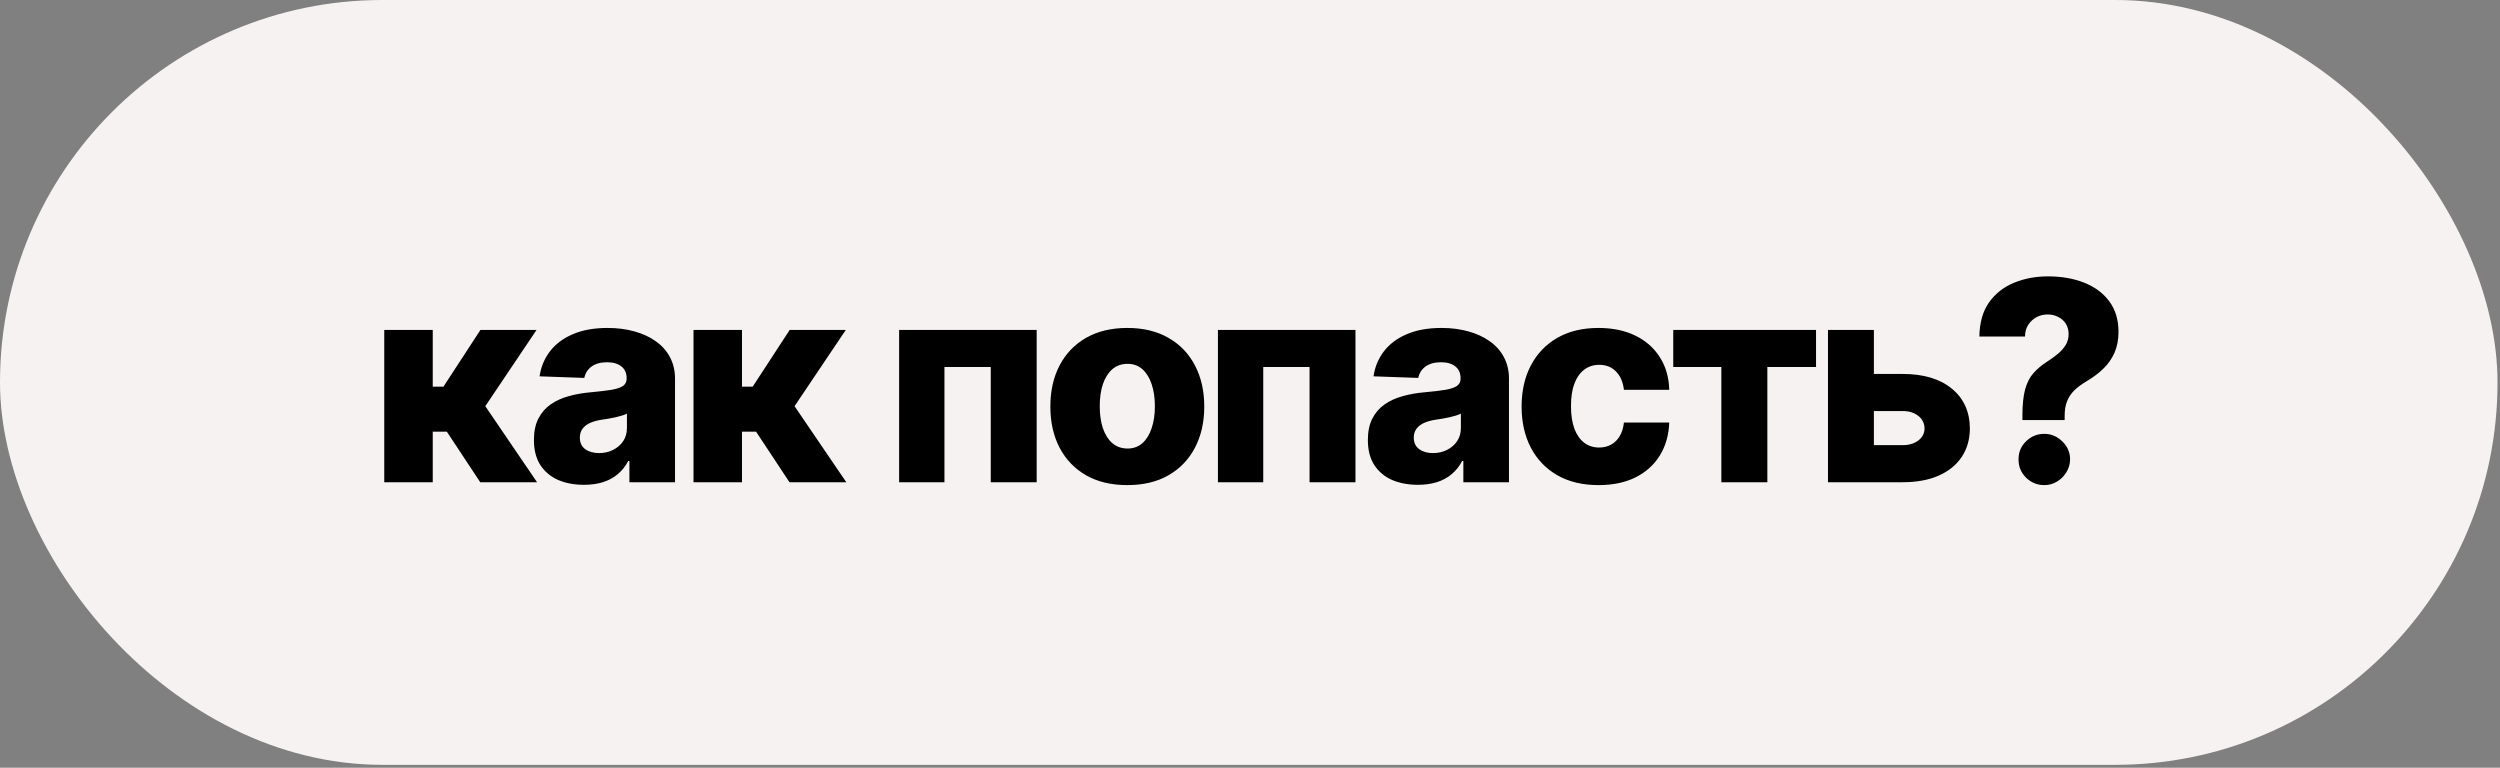 <?xml version="1.0" encoding="UTF-8"?> <svg xmlns="http://www.w3.org/2000/svg" width="394" height="121" viewBox="0 0 394 121" fill="none"><rect x="0" y="0" width="394" height="121" fill="#808080" stroke="none"/><rect width="393.609" height="120.538" rx="60.269" fill="#F7F2F2"></rect><path d="M60.559 76V51.996H68.201V60.935H69.888L75.718 51.996H84.563L76.483 64.014L84.641 76H75.686L70.42 68.03H68.201V76H60.559ZM92.038 76.406C90.507 76.406 89.147 76.151 87.959 75.641C86.782 75.12 85.85 74.338 85.162 73.296C84.485 72.244 84.146 70.926 84.146 69.343C84.146 68.009 84.381 66.884 84.85 65.967C85.318 65.05 85.964 64.305 86.787 63.732C87.61 63.159 88.558 62.727 89.632 62.435C90.705 62.133 91.851 61.93 93.07 61.826C94.434 61.701 95.534 61.571 96.367 61.435C97.201 61.289 97.805 61.086 98.18 60.826C98.565 60.555 98.758 60.175 98.758 59.685V59.607C98.758 58.805 98.482 58.185 97.93 57.747C97.378 57.31 96.633 57.091 95.695 57.091C94.684 57.091 93.872 57.31 93.257 57.747C92.642 58.185 92.252 58.789 92.085 59.56L85.037 59.31C85.246 57.851 85.782 56.549 86.647 55.403C87.522 54.247 88.72 53.34 90.241 52.684C91.772 52.017 93.611 51.684 95.757 51.684C97.289 51.684 98.701 51.866 99.993 52.231C101.284 52.585 102.41 53.106 103.368 53.793C104.327 54.471 105.066 55.304 105.587 56.294C106.119 57.283 106.384 58.414 106.384 59.685V76H99.196V72.656H99.008C98.581 73.468 98.034 74.156 97.367 74.719C96.711 75.281 95.935 75.703 95.039 75.984C94.153 76.266 93.153 76.406 92.038 76.406ZM94.398 71.406C95.221 71.406 95.961 71.239 96.617 70.905C97.284 70.572 97.815 70.114 98.211 69.53C98.607 68.936 98.805 68.249 98.805 67.467V65.186C98.586 65.3 98.32 65.405 98.008 65.498C97.706 65.592 97.372 65.681 97.008 65.764C96.643 65.847 96.268 65.92 95.883 65.983C95.497 66.045 95.127 66.103 94.773 66.155C94.054 66.269 93.439 66.446 92.929 66.686C92.429 66.926 92.043 67.238 91.772 67.624C91.512 67.999 91.382 68.447 91.382 68.968C91.382 69.759 91.663 70.364 92.226 70.78C92.799 71.197 93.523 71.406 94.398 71.406ZM109.297 76V51.996H116.938V60.935H118.626L124.455 51.996H133.3L125.221 64.014L133.378 76H124.424L119.157 68.03H116.938V76H109.297ZM141.704 76V51.996H163.379V76H156.143V57.841H148.845V76H141.704ZM177.664 76.453C175.143 76.453 172.976 75.938 171.163 74.906C169.361 73.864 167.97 72.416 166.991 70.562C166.022 68.697 165.537 66.535 165.537 64.076C165.537 61.607 166.022 59.445 166.991 57.591C167.97 55.726 169.361 54.278 171.163 53.246C172.976 52.205 175.143 51.684 177.664 51.684C180.185 51.684 182.347 52.205 184.149 53.246C185.962 54.278 187.353 55.726 188.322 57.591C189.301 59.445 189.791 61.607 189.791 64.076C189.791 66.535 189.301 68.697 188.322 70.562C187.353 72.416 185.962 73.864 184.149 74.906C182.347 75.938 180.185 76.453 177.664 76.453ZM177.711 70.687C178.628 70.687 179.404 70.405 180.039 69.843C180.675 69.28 181.159 68.499 181.493 67.499C181.837 66.499 182.008 65.342 182.008 64.029C182.008 62.696 181.837 61.529 181.493 60.529C181.159 59.529 180.675 58.747 180.039 58.185C179.404 57.622 178.628 57.341 177.711 57.341C176.763 57.341 175.961 57.622 175.304 58.185C174.658 58.747 174.164 59.529 173.82 60.529C173.486 61.529 173.32 62.696 173.32 64.029C173.32 65.342 173.486 66.499 173.82 67.499C174.164 68.499 174.658 69.28 175.304 69.843C175.961 70.405 176.763 70.687 177.711 70.687ZM191.945 76V51.996H213.621V76H206.385V57.841H199.087V76H191.945ZM223.468 76.406C221.936 76.406 220.577 76.151 219.389 75.641C218.212 75.12 217.279 74.338 216.592 73.296C215.914 72.244 215.576 70.926 215.576 69.343C215.576 68.009 215.81 66.884 216.279 65.967C216.748 65.05 217.394 64.305 218.217 63.732C219.04 63.159 219.988 62.727 221.061 62.435C222.134 62.133 223.28 61.93 224.499 61.826C225.864 61.701 226.963 61.571 227.797 61.435C228.63 61.289 229.234 61.086 229.609 60.826C229.995 60.555 230.188 60.175 230.188 59.685V59.607C230.188 58.805 229.911 58.185 229.359 57.747C228.807 57.31 228.062 57.091 227.125 57.091C226.114 57.091 225.301 57.31 224.687 57.747C224.072 58.185 223.681 58.789 223.515 59.56L216.467 59.31C216.675 57.851 217.212 56.549 218.076 55.403C218.951 54.247 220.149 53.34 221.671 52.684C223.202 52.017 225.041 51.684 227.187 51.684C228.719 51.684 230.13 51.866 231.422 52.231C232.714 52.585 233.839 53.106 234.798 53.793C235.756 54.471 236.496 55.304 237.017 56.294C237.548 57.283 237.814 58.414 237.814 59.685V76H230.625V72.656H230.438C230.01 73.468 229.463 74.156 228.797 74.719C228.14 75.281 227.364 75.703 226.468 75.984C225.583 76.266 224.582 76.406 223.468 76.406ZM225.827 71.406C226.65 71.406 227.39 71.239 228.047 70.905C228.713 70.572 229.245 70.114 229.641 69.53C230.036 68.936 230.234 68.249 230.234 67.467V65.186C230.016 65.3 229.75 65.405 229.437 65.498C229.135 65.592 228.802 65.681 228.437 65.764C228.073 65.847 227.698 65.92 227.312 65.983C226.927 66.045 226.557 66.103 226.203 66.155C225.484 66.269 224.869 66.446 224.358 66.686C223.858 66.926 223.473 67.238 223.202 67.624C222.942 67.999 222.811 68.447 222.811 68.968C222.811 69.759 223.093 70.364 223.655 70.78C224.228 71.197 224.952 71.406 225.827 71.406ZM251.931 76.453C249.399 76.453 247.227 75.932 245.414 74.89C243.612 73.849 242.226 72.4 241.257 70.546C240.288 68.681 239.804 66.525 239.804 64.076C239.804 61.617 240.288 59.461 241.257 57.606C242.237 55.742 243.628 54.288 245.43 53.246C247.243 52.205 249.404 51.684 251.915 51.684C254.134 51.684 256.067 52.085 257.713 52.887C259.37 53.689 260.661 54.825 261.589 56.294C262.526 57.752 263.021 59.466 263.073 61.435H255.932C255.786 60.206 255.369 59.242 254.681 58.544C254.004 57.846 253.119 57.497 252.025 57.497C251.139 57.497 250.363 57.747 249.696 58.247C249.029 58.737 248.509 59.466 248.133 60.435C247.769 61.394 247.587 62.581 247.587 63.998C247.587 65.415 247.769 66.613 248.133 67.592C248.509 68.561 249.029 69.296 249.696 69.796C250.363 70.286 251.139 70.53 252.025 70.53C252.733 70.53 253.358 70.379 253.9 70.077C254.452 69.775 254.905 69.332 255.26 68.749C255.614 68.155 255.838 67.436 255.932 66.592H263.073C263 68.572 262.506 70.301 261.589 71.781C260.682 73.26 259.406 74.411 257.76 75.234C256.124 76.047 254.181 76.453 251.931 76.453ZM263.704 57.841V51.996H286.208V57.841H278.535V76H271.283V57.841H263.704ZM292.574 58.935H299.856C303.159 58.935 305.748 59.711 307.623 61.263C309.498 62.805 310.441 64.899 310.451 67.546C310.441 69.265 310.009 70.76 309.154 72.031C308.31 73.291 307.097 74.271 305.513 74.969C303.94 75.656 302.054 76 299.856 76H288.089V51.996H295.324V70.155H299.856C300.856 70.155 301.679 69.91 302.325 69.421C302.971 68.931 303.299 68.301 303.31 67.53C303.299 66.717 302.971 66.056 302.325 65.545C301.679 65.035 300.856 64.779 299.856 64.779H292.574V58.935ZM318.732 66.202V65.561C318.732 63.79 318.878 62.378 319.169 61.326C319.471 60.274 319.909 59.43 320.482 58.794C321.055 58.148 321.753 57.56 322.576 57.028C323.232 56.611 323.816 56.19 324.326 55.762C324.847 55.325 325.259 54.856 325.561 54.356C325.863 53.856 326.014 53.288 326.014 52.653C326.014 52.038 325.868 51.496 325.577 51.027C325.285 50.559 324.884 50.199 324.373 49.949C323.873 49.689 323.316 49.558 322.701 49.558C322.086 49.558 321.508 49.699 320.967 49.98C320.435 50.262 319.998 50.663 319.654 51.184C319.32 51.694 319.149 52.314 319.138 53.043H311.949C311.981 50.855 312.486 49.063 313.465 47.667C314.455 46.271 315.763 45.24 317.388 44.573C319.013 43.896 320.805 43.557 322.764 43.557C324.91 43.557 326.816 43.891 328.483 44.557C330.161 45.224 331.479 46.209 332.437 47.511C333.396 48.813 333.875 50.407 333.875 52.293C333.875 53.533 333.666 54.627 333.25 55.575C332.833 56.523 332.25 57.362 331.499 58.091C330.76 58.81 329.89 59.466 328.89 60.06C328.108 60.518 327.457 60.998 326.936 61.498C326.426 61.998 326.04 62.571 325.78 63.217C325.519 63.852 325.389 64.634 325.389 65.561V66.202H318.732ZM322.185 76.453C321.06 76.453 320.097 76.057 319.294 75.266C318.503 74.474 318.112 73.515 318.122 72.39C318.112 71.286 318.503 70.343 319.294 69.561C320.097 68.77 321.06 68.374 322.185 68.374C323.259 68.374 324.201 68.77 325.014 69.561C325.827 70.343 326.238 71.286 326.249 72.39C326.238 73.14 326.04 73.823 325.655 74.437C325.28 75.052 324.785 75.542 324.17 75.906C323.566 76.271 322.904 76.453 322.185 76.453Z" fill="black"></path></svg> 